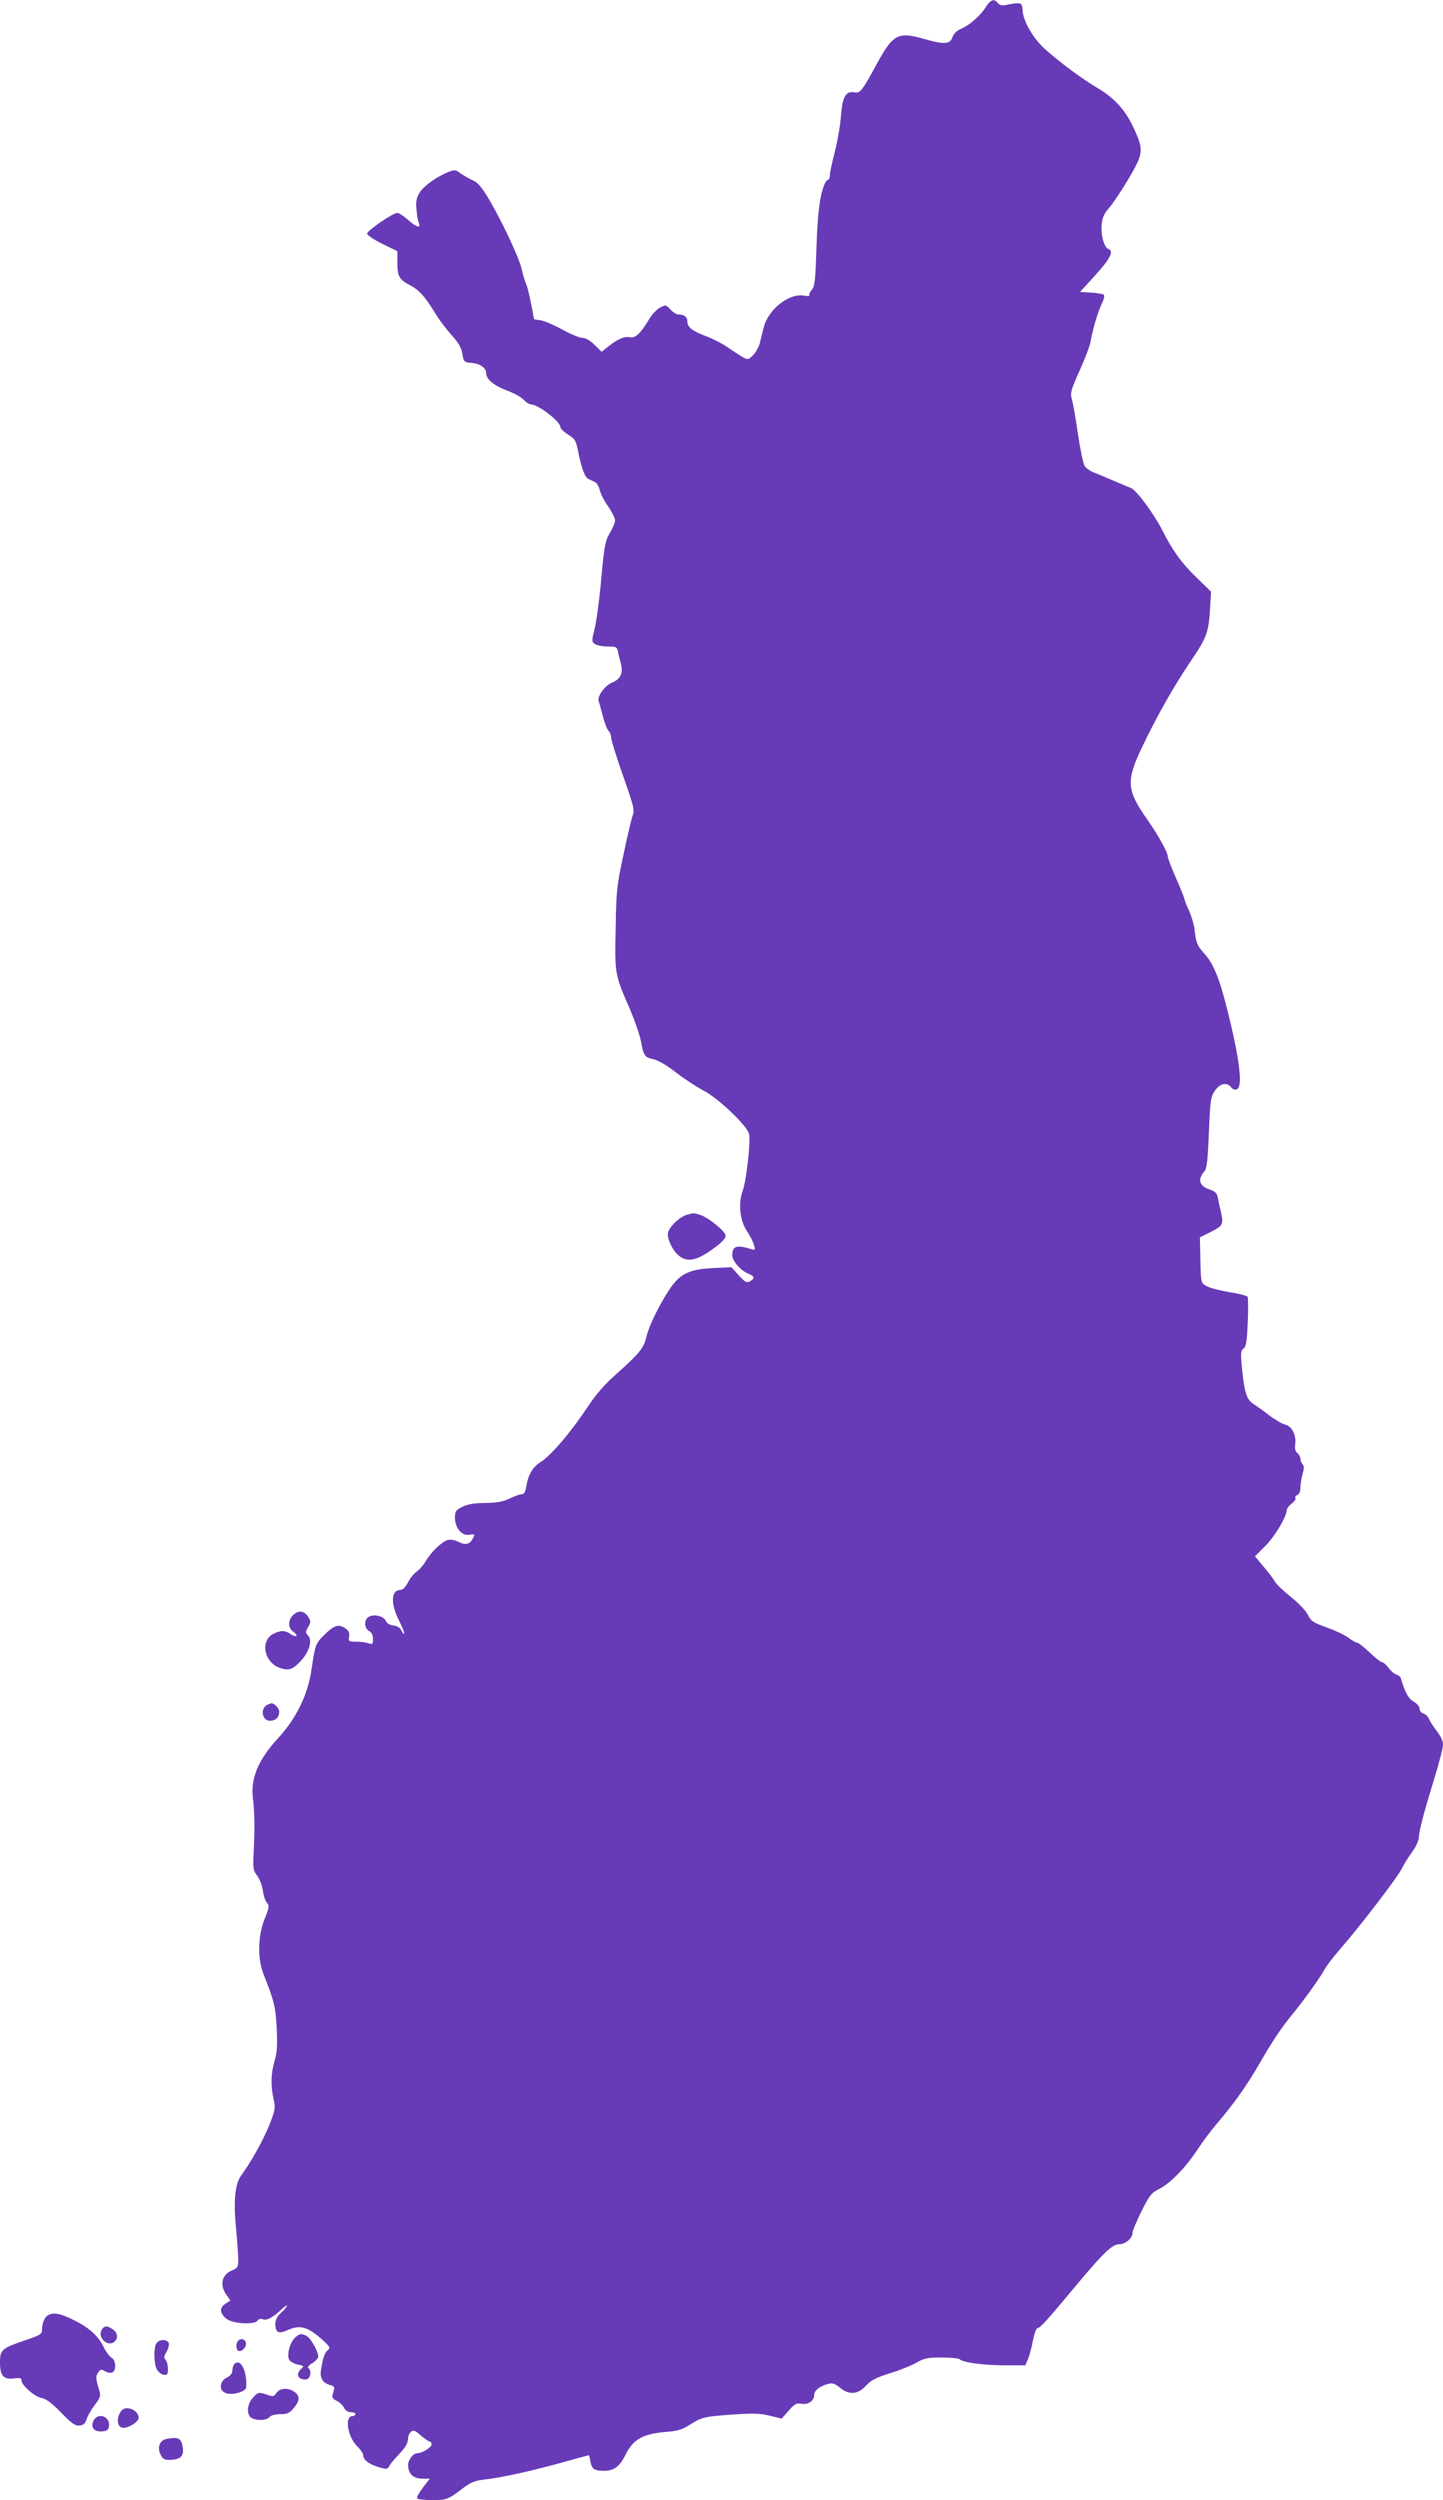 <?xml version="1.0" standalone="no"?>
<!DOCTYPE svg PUBLIC "-//W3C//DTD SVG 20010904//EN"
 "http://www.w3.org/TR/2001/REC-SVG-20010904/DTD/svg10.dtd">
<svg version="1.0" xmlns="http://www.w3.org/2000/svg"
 width="739pt" height="1280pt" viewBox="0 0 739 1280"
 preserveAspectRatio="xMidYMid meet">
<g transform="translate(0,1280) scale(0.1,-0.1)"
fill="#673ab7" stroke="none">
<path d="M5050 12766 c-27 -44 -84 -95 -127 -113 -22 -9 -38 -24 -45 -43 -12
-37 -42 -39 -143 -10 -136 39 -161 26 -244 -126 -76 -140 -86 -152 -115 -147
-44 9 -62 -23 -69 -118 -3 -46 -17 -128 -31 -183 -14 -54 -26 -109 -26 -122 0
-13 -4 -24 -9 -24 -5 0 -14 -12 -20 -27 -23 -58 -34 -144 -40 -329 -5 -163 -9
-193 -24 -208 -9 -10 -15 -22 -12 -27 4 -5 -7 -6 -25 -3 -77 16 -186 -69 -209
-163 -7 -27 -16 -64 -21 -84 -6 -19 -21 -46 -35 -59 -29 -28 -23 -29 -127 41
-29 20 -80 46 -113 58 -71 27 -95 46 -95 76 0 23 -17 35 -47 35 -9 0 -26 11
-39 25 -23 25 -25 25 -54 10 -17 -9 -43 -37 -58 -63 -39 -66 -69 -95 -94 -89
-27 7 -62 -7 -109 -44 l-38 -30 -36 35 c-23 23 -45 36 -62 36 -14 0 -60 19
-102 42 -41 23 -91 44 -111 48 l-35 5 -15 80 c-9 44 -20 91 -27 105 -6 14 -16
48 -22 75 -14 59 -101 243 -168 357 -37 61 -56 84 -82 95 -18 8 -46 24 -62 35
-25 19 -31 20 -61 8 -61 -24 -127 -71 -149 -106 -17 -28 -20 -46 -16 -87 2
-29 8 -60 12 -69 12 -29 -14 -21 -56 17 -22 19 -46 35 -54 35 -23 0 -155 -91
-155 -106 0 -8 35 -31 77 -52 l78 -38 0 -61 c0 -67 10 -85 64 -113 46 -23 78
-59 127 -139 21 -36 61 -88 87 -117 35 -39 50 -64 55 -96 7 -41 9 -43 47 -46
45 -4 75 -26 75 -54 0 -30 42 -64 108 -88 33 -12 71 -33 83 -46 12 -13 29 -24
36 -24 39 0 153 -88 153 -117 0 -7 18 -24 39 -38 35 -21 41 -31 51 -82 17 -89
35 -136 53 -145 9 -4 25 -12 34 -16 10 -5 20 -23 24 -40 4 -18 23 -56 43 -84
20 -29 36 -62 36 -72 0 -11 -12 -40 -27 -65 -24 -41 -28 -65 -44 -236 -9 -104
-25 -219 -34 -255 -15 -61 -15 -65 1 -77 10 -7 39 -13 66 -13 44 0 48 -2 53
-27 3 -16 10 -43 15 -62 12 -46 -2 -78 -44 -95 -39 -16 -79 -72 -70 -96 3 -8
12 -42 21 -75 8 -33 21 -67 29 -76 8 -8 14 -25 14 -36 0 -12 27 -99 61 -195
54 -154 60 -176 49 -203 -6 -16 -27 -106 -47 -200 -34 -159 -37 -184 -40 -379
-5 -235 -5 -234 74 -415 24 -57 49 -129 55 -160 14 -77 19 -84 64 -94 24 -5
69 -31 116 -68 43 -33 106 -74 140 -92 75 -38 223 -179 234 -222 9 -38 -13
-238 -33 -293 -23 -65 -14 -149 21 -203 16 -23 32 -55 37 -72 8 -27 7 -29 -14
-22 -74 23 -97 16 -97 -32 0 -28 42 -77 80 -93 35 -14 38 -25 10 -40 -17 -9
-25 -4 -57 31 l-37 41 -91 -4 c-124 -6 -170 -28 -223 -104 -54 -81 -110 -194
-122 -250 -13 -55 -37 -85 -154 -189 -61 -54 -105 -105 -150 -173 -81 -123
-185 -245 -237 -277 -42 -27 -64 -65 -74 -127 -4 -27 -11 -38 -23 -38 -9 0
-37 -10 -62 -22 -33 -16 -65 -22 -125 -23 -57 0 -91 -6 -118 -20 -33 -16 -37
-23 -37 -56 0 -51 34 -92 71 -87 32 5 33 4 19 -21 -14 -28 -38 -33 -72 -15
-17 9 -41 13 -54 10 -30 -8 -85 -60 -114 -109 -12 -21 -33 -45 -47 -54 -13 -9
-33 -33 -44 -55 -12 -23 -27 -38 -38 -38 -49 0 -52 -70 -6 -160 14 -27 25 -55
25 -62 0 -7 -6 -2 -13 12 -8 17 -22 26 -43 28 -19 2 -33 11 -39 25 -12 25 -68
36 -91 16 -21 -17 -17 -57 6 -69 13 -7 20 -21 20 -41 0 -27 -2 -30 -22 -22
-13 4 -41 8 -63 8 -39 0 -41 1 -37 26 3 21 -2 31 -22 44 -32 21 -56 14 -106
-36 -44 -44 -45 -46 -65 -178 -18 -127 -78 -249 -169 -348 -102 -110 -143
-206 -131 -307 9 -75 10 -162 4 -281 -4 -82 -2 -93 18 -118 12 -16 25 -49 29
-75 3 -26 13 -55 21 -64 13 -15 12 -24 -12 -83 -35 -87 -37 -206 -4 -286 53
-134 61 -165 66 -274 4 -86 2 -124 -11 -167 -19 -66 -20 -127 -5 -195 10 -44
9 -54 -20 -128 -29 -75 -92 -189 -146 -263 -32 -44 -40 -131 -26 -274 6 -63
11 -133 11 -157 0 -38 -3 -43 -34 -56 -51 -22 -62 -74 -26 -125 l20 -28 -26
-17 c-32 -20 -29 -51 8 -78 33 -25 143 -30 157 -8 5 8 16 11 26 7 21 -8 51 8
93 47 17 17 32 27 32 23 0 -4 -13 -21 -30 -36 -20 -19 -30 -38 -30 -57 0 -47
16 -54 67 -31 59 26 99 15 168 -46 45 -40 48 -46 34 -58 -17 -13 -26 -42 -36
-108 -5 -38 14 -64 52 -72 11 -2 18 -10 16 -19 -2 -8 -6 -22 -8 -31 -4 -12 3
-21 20 -29 14 -6 31 -22 38 -35 7 -15 21 -24 36 -24 13 0 23 -4 23 -10 0 -5
-7 -10 -15 -10 -42 0 -25 -107 25 -155 16 -16 30 -36 30 -45 0 -24 29 -46 79
-61 41 -12 45 -12 55 6 6 11 26 35 44 54 39 40 52 63 52 89 0 11 7 25 15 32
12 10 21 7 50 -19 20 -17 40 -31 45 -31 6 0 10 -7 10 -15 0 -15 -48 -45 -73
-45 -21 0 -47 -34 -47 -61 0 -43 26 -69 71 -69 l40 0 -35 -46 c-20 -26 -33
-50 -30 -55 3 -5 38 -9 77 -9 76 0 81 2 166 67 32 24 57 33 99 38 93 10 250
45 431 96 58 16 105 29 107 29 1 0 5 -15 8 -34 7 -37 21 -46 69 -46 52 0 80
21 112 85 38 76 87 104 203 114 64 5 87 12 128 39 59 37 71 40 228 51 94 6
132 5 179 -7 l60 -15 36 41 c31 35 40 40 67 35 35 -5 64 16 64 47 0 22 31 45
72 55 21 6 35 1 59 -19 46 -39 93 -36 134 10 26 28 51 41 124 64 50 15 111 40
135 54 38 22 56 26 128 26 46 0 88 -4 93 -9 17 -17 126 -31 232 -31 l104 0 14
33 c7 17 19 60 25 95 7 34 17 62 22 62 14 0 52 42 189 207 150 180 195 223
231 223 32 0 68 31 68 59 0 10 21 60 46 110 41 82 50 94 92 115 58 30 134 109
195 201 25 39 69 97 97 130 89 104 155 197 219 308 69 120 114 187 176 262 54
66 139 184 159 223 9 17 45 64 80 104 103 118 296 370 316 413 11 22 34 59 51
82 18 24 34 57 35 75 3 43 27 131 80 304 24 78 44 155 44 172 0 18 -12 44 -31
68 -17 22 -35 50 -40 62 -5 13 -18 26 -29 29 -11 3 -20 14 -20 25 0 11 -13 26
-30 36 -27 15 -45 48 -66 120 -2 8 -13 16 -23 19 -10 2 -28 18 -40 34 -12 16
-27 29 -33 29 -6 0 -35 22 -64 50 -29 28 -58 50 -64 50 -6 0 -26 11 -44 25
-18 14 -69 38 -112 53 -70 25 -81 33 -96 65 -10 20 -48 60 -88 92 -38 30 -75
66 -81 78 -7 12 -32 46 -57 75 l-45 54 56 56 c49 51 107 149 107 182 0 6 11
21 25 32 14 11 23 24 19 29 -3 5 2 12 10 15 10 4 16 18 16 38 0 17 5 48 11 70
8 27 8 41 0 49 -6 6 -11 19 -11 28 0 9 -7 22 -16 30 -10 8 -14 23 -11 43 7 46
-16 94 -50 102 -15 3 -53 25 -83 48 -30 23 -67 49 -82 59 -33 21 -45 58 -57
177 -8 83 -7 96 8 106 13 10 17 37 21 134 3 67 2 126 -1 131 -3 5 -44 16 -91
23 -47 8 -99 21 -116 30 -33 17 -32 14 -35 156 l-2 95 58 29 c62 32 64 37 48
109 -6 23 -12 54 -15 69 -4 19 -15 30 -41 38 -54 18 -63 51 -27 93 13 14 17
57 23 198 7 166 9 183 31 215 26 38 62 45 83 17 7 -9 19 -14 29 -10 32 12 15
155 -50 412 -40 160 -70 232 -119 286 -35 39 -40 53 -48 125 -3 22 -15 63 -27
90 -13 27 -24 56 -25 64 -2 8 -21 57 -44 108 -22 51 -41 100 -41 109 0 20 -50
110 -105 188 -106 151 -109 197 -25 372 74 156 163 312 246 435 84 123 94 151
101 271 l5 88 -74 72 c-75 72 -123 138 -174 239 -43 86 -134 209 -163 220 -14
5 -55 23 -91 38 -36 16 -80 34 -98 41 -19 7 -40 22 -47 33 -8 12 -23 86 -35
166 -11 80 -26 160 -31 178 -9 29 -5 44 40 145 28 61 53 128 56 147 10 60 37
153 57 194 11 21 16 42 11 47 -4 4 -34 9 -65 11 l-57 3 80 88 c77 85 95 122
64 133 -21 9 -38 70 -33 125 4 37 13 57 39 86 19 21 63 88 99 148 76 130 78
147 27 257 -43 94 -97 154 -187 208 -76 45 -173 116 -261 192 -65 56 -119 147
-122 205 -2 41 -8 43 -83 28 -21 -5 -34 -2 -43 9 -20 24 -37 19 -61 -18z"/>
<path d="M3516 6580 c-41 -13 -96 -69 -96 -98 0 -34 28 -89 58 -112 39 -31 82
-25 149 19 74 50 97 75 86 94 -16 27 -89 84 -122 95 -38 13 -36 13 -75 2z"/>
<path d="M1500 4530 c-26 -26 -26 -65 2 -84 12 -9 19 -18 16 -22 -4 -3 -17 1
-30 10 -28 20 -51 20 -88 1 -70 -36 -47 -148 35 -175 45 -15 66 -7 109 40 41
46 57 104 33 127 -13 14 -13 18 1 43 15 25 15 30 -1 54 -21 31 -50 33 -77 6z"/>
<path d="M1372 4073 c-41 -16 -32 -83 11 -83 29 0 47 18 47 47 0 18 -28 46
-42 42 -2 0 -9 -3 -16 -6z"/>
<path d="M253 950 c-23 -9 -37 -39 -38 -79 0 -21 -10 -27 -84 -52 -123 -42
-131 -49 -131 -114 0 -69 18 -89 72 -82 29 4 38 2 38 -10 0 -25 66 -83 102
-90 23 -4 54 -27 101 -75 55 -57 73 -69 95 -66 20 2 29 11 36 33 5 17 24 49
42 73 29 38 31 47 22 75 -18 59 -19 72 -5 91 11 16 16 17 34 6 11 -7 28 -10
37 -7 23 9 21 64 -3 76 -10 6 -28 30 -40 54 -27 56 -72 98 -146 135 -71 36
-103 43 -132 32z"/>
<path d="M520 870 c-21 -39 32 -87 65 -60 22 18 18 47 -7 64 -30 21 -45 20
-58 -4z"/>
<path d="M1512 833 c-26 -23 -45 -89 -31 -114 5 -10 25 -21 44 -25 29 -5 33
-9 22 -18 -26 -21 -28 -46 -4 -55 13 -5 27 -5 35 1 15 13 16 44 1 54 -6 3 2
14 20 25 17 10 31 26 31 34 0 26 -39 94 -59 105 -27 14 -36 13 -59 -7z"/>
<path d="M1221 817 c-14 -14 -14 -44 -1 -52 15 -9 40 14 40 35 0 22 -24 32
-39 17z"/>
<path d="M800 801 c-14 -27 -12 -101 3 -131 7 -14 23 -26 35 -28 19 -3 22 1
22 30 0 19 -5 39 -12 46 -10 10 -8 19 5 41 9 16 14 36 11 45 -9 22 -51 20 -64
-3z"/>
<path d="M1201 697 c-6 -6 -11 -21 -11 -33 0 -15 -10 -27 -27 -36 -38 -18 -44
-63 -10 -79 32 -15 107 5 108 29 5 82 -29 150 -60 119z"/>
<path d="M1416 549 c-13 -19 -18 -20 -47 -10 -44 15 -47 15 -74 -15 -31 -34
-34 -88 -6 -104 29 -15 77 -12 91 5 8 9 29 15 55 15 36 0 48 5 69 31 32 37 33
63 4 83 -32 23 -74 20 -92 -5z"/>
<path d="M622 458 c-29 -37 -23 -88 10 -88 30 0 78 32 78 51 0 40 -64 66 -88
37z"/>
<path d="M478 405 c-15 -34 5 -57 46 -53 24 2 32 9 34 26 8 51 -58 74 -80 27z"/>
<path d="M852 313 c-34 -7 -48 -44 -30 -79 12 -25 19 -29 51 -28 52 2 70 20
63 63 -7 48 -22 56 -84 44z"/>
</g>
</svg>
